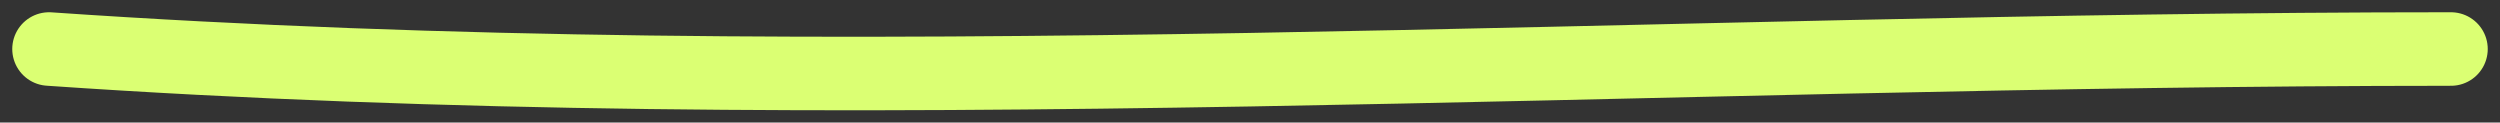 <?xml version="1.0" encoding="UTF-8"?> <svg xmlns="http://www.w3.org/2000/svg" width="102" height="5" viewBox="0 0 102 5" fill="none"><rect x="0" y="0" width="102" height="5" fill="#333333" stroke="none"/> <path d="M2 2C34.626 4.25 67.346 2 100 2" stroke="#DBFF73" stroke-width="3" stroke-linecap="round"></path> </svg> 